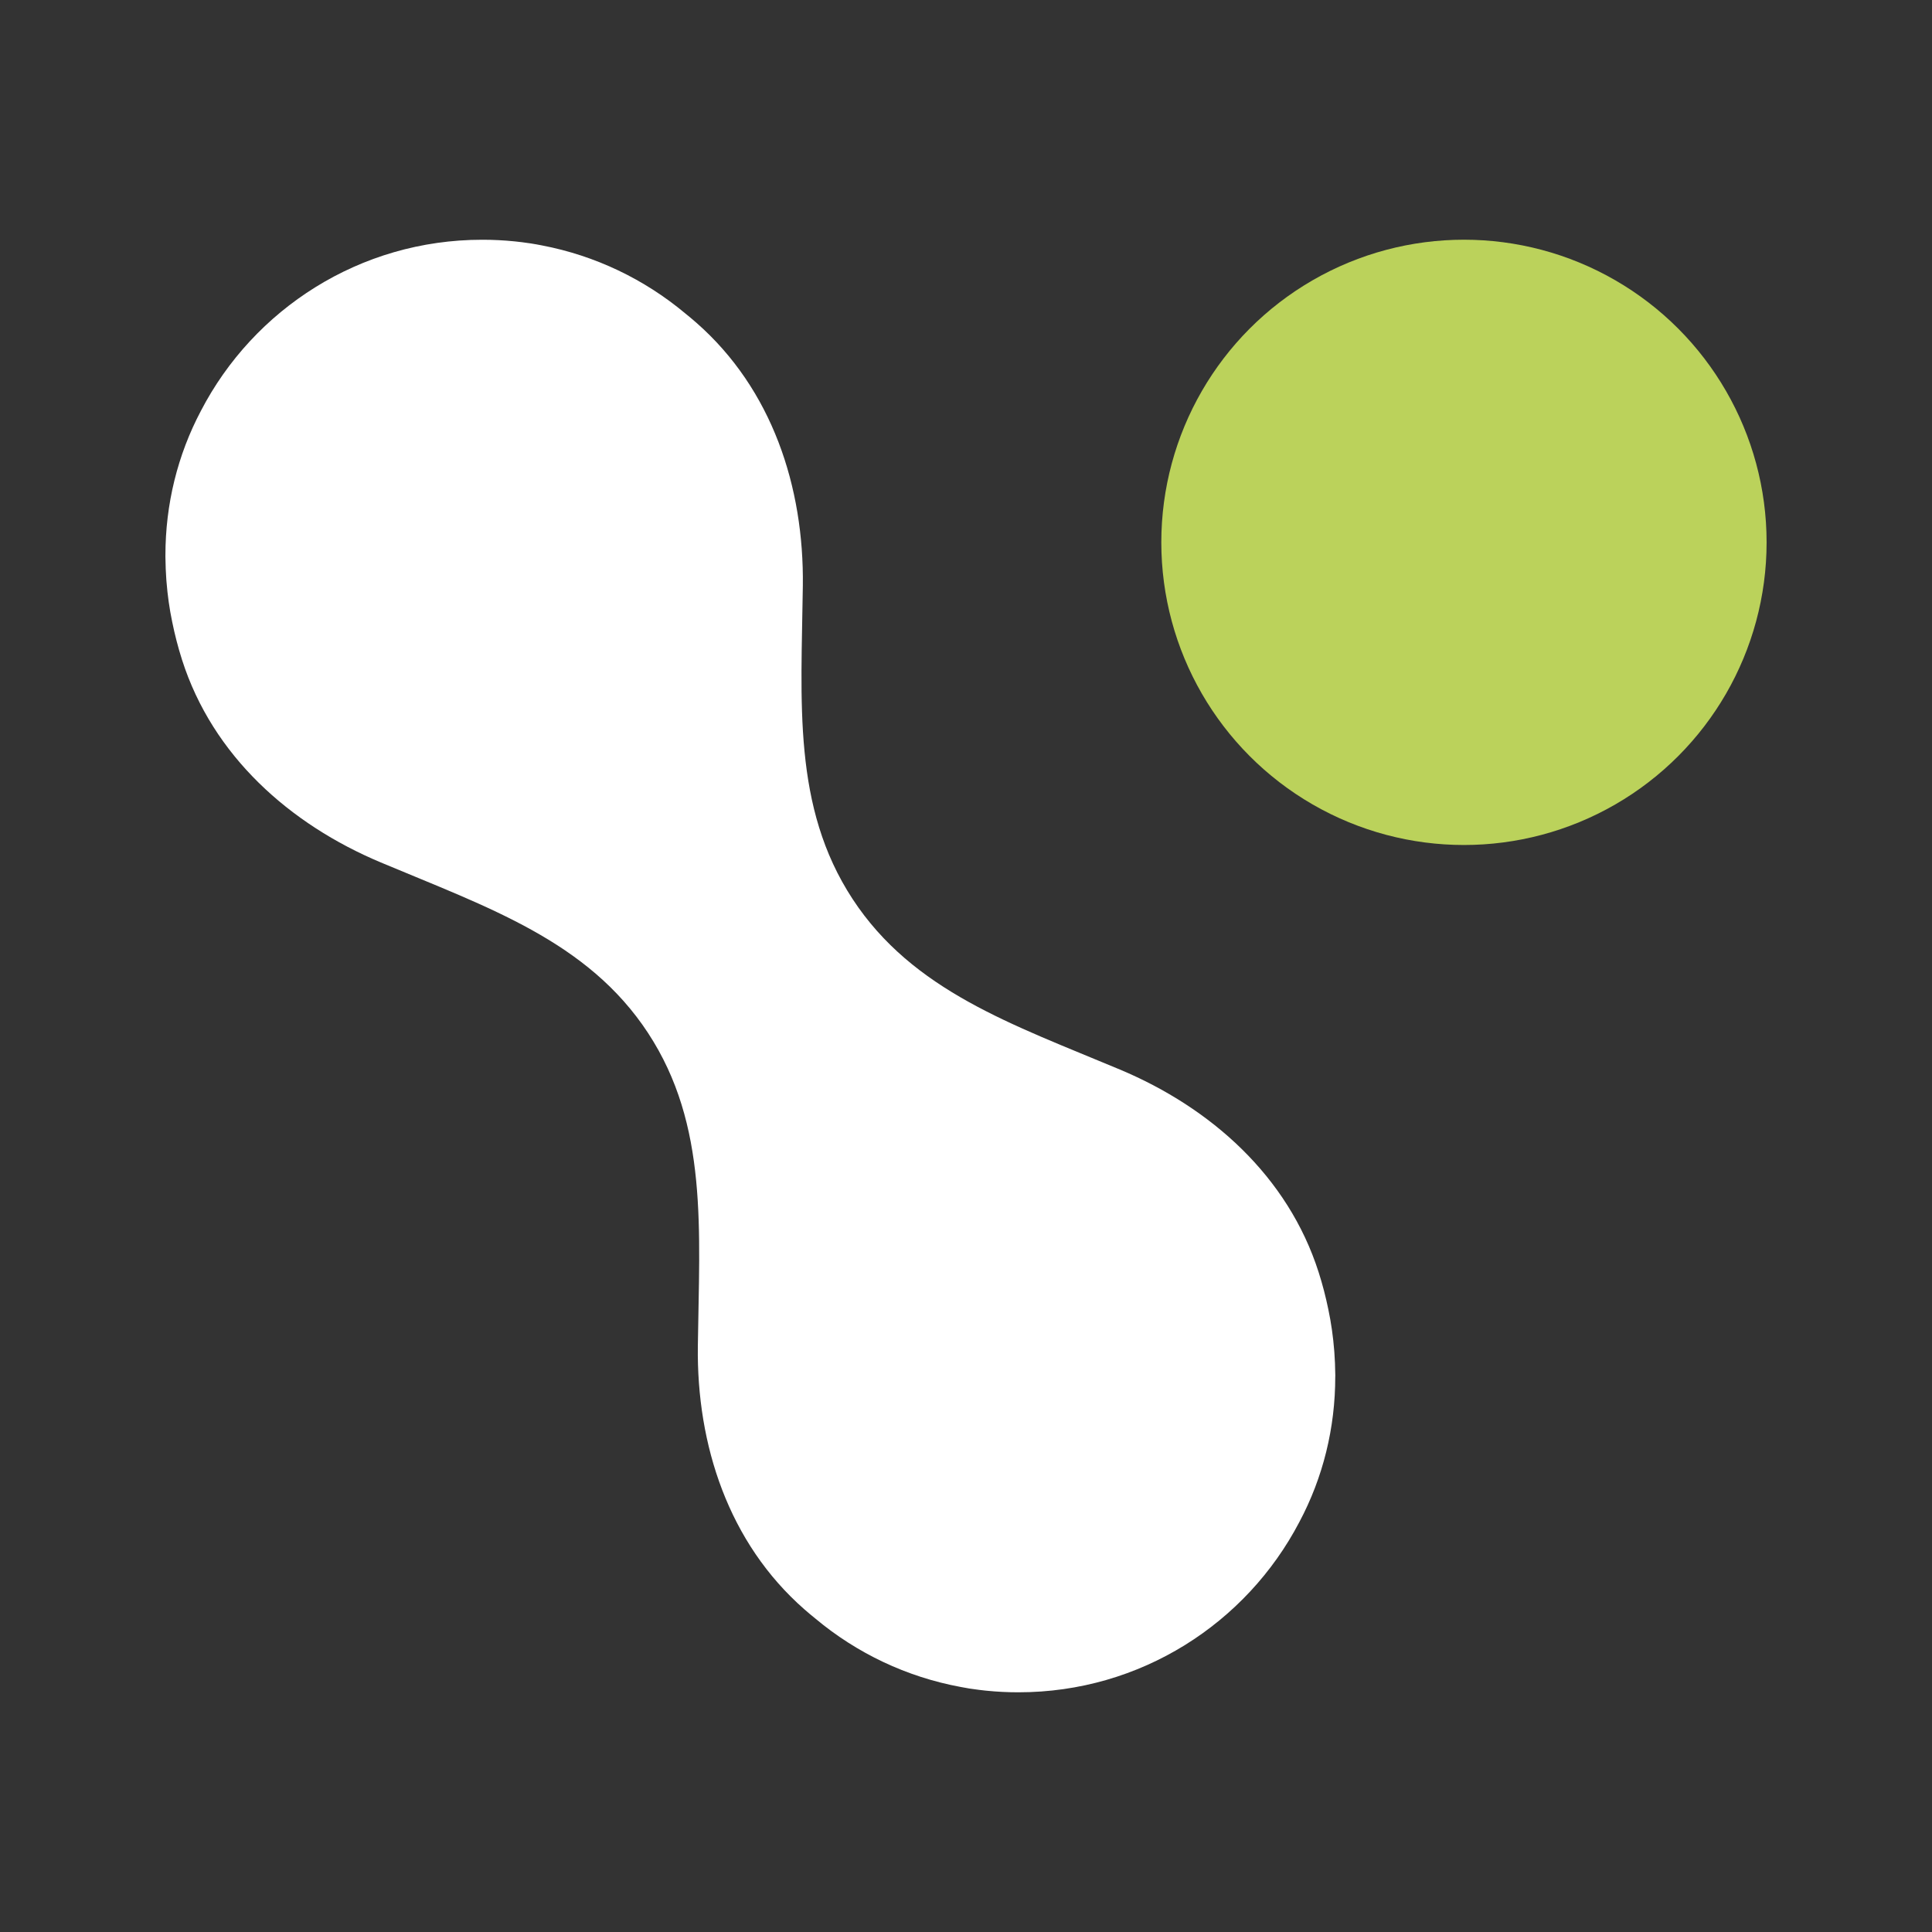 <?xml version="1.0" encoding="UTF-8"?>
<svg id="Capa_1" data-name="Capa 1" xmlns="http://www.w3.org/2000/svg" viewBox="0 0 1080 1080">
  <rect x="0" y="0" width="1080" height="1080" fill="#333333" stroke="none"/>
  <defs>
    <style>
      .cls-1 {
        fill: #bbd25b;
      }

      .cls-2 {
        fill: #fff;
      }
    </style>
  </defs>
  <circle class="cls-1" cx="818.36" cy="303.18" r="169.18"/>
  <path class="cls-2" d="M746.43,769.48c0-.19.01-.37.01-.56,0-.88-.05-1.75-.07-2.64-.03-1.42-.05-2.83-.11-4.25-.07-1.94-.19-3.86-.33-5.78-.03-.4-.06-.8-.09-1.2-.61-7.84-1.7-15.54-3.29-23.06-1.42-6.92-3.2-13.86-5.42-20.79-17.15-53.68-60.14-91.93-111.1-113.32-60.01-25.16-115.71-43.87-149.43-95.33-33.72-51.5-28.64-110.01-27.81-175.05.71-55.32-17.19-109.96-59.55-147.12-2.11-1.85-4.26-3.64-6.42-5.38-22.59-18.83-49.93-32.11-79.97-37.83-2-.39-4-.76-6.01-1.07-.4-.06-.81-.11-1.21-.17-2.55-.38-5.11-.71-7.67-.97-.24-.02-.48-.05-.72-.07-2.78-.28-5.56-.49-8.34-.63-.14,0-.27-.02-.41-.02-2.9-.14-5.8-.23-8.7-.22-.09,0-.17,0-.26,0-68.42,0-127.74,38.83-157.22,95.64-13.06,24.69-19.86,52.25-19.84,80.88,0,.19-.01.37-.01.55,0,.88.05,1.74.07,2.61.03,1.43.05,2.86.11,4.3.07,1.91.19,3.81.32,5.71.03.44.07.88.1,1.31.6,7.68,1.65,15.23,3.2,22.61,1.43,7.06,3.25,14.14,5.5,21.21,17.15,53.64,60.14,91.89,111.14,113.28,59.97,25.21,115.67,43.91,149.39,95.37,33.72,51.46,28.64,110.01,27.81,175.05-.71,55.28,17.19,109.96,59.55,147.08,2.09,1.83,4.2,3.6,6.34,5.32,22.86,19.08,50.62,32.47,81.1,38.09,1.6.3,3.2.6,4.81.86.57.09,1.14.16,1.71.24,2.38.35,4.77.66,7.16.91.34.04.69.07,1.04.1,2.68.27,5.37.47,8.06.61.2.01.4.02.59.03,2.87.14,5.75.23,8.63.22.09,0,.18,0,.27,0,68.24,0,127.43-38.63,156.99-95.19,13.22-24.81,20.09-52.53,20.07-81.33Z"/>
</svg>